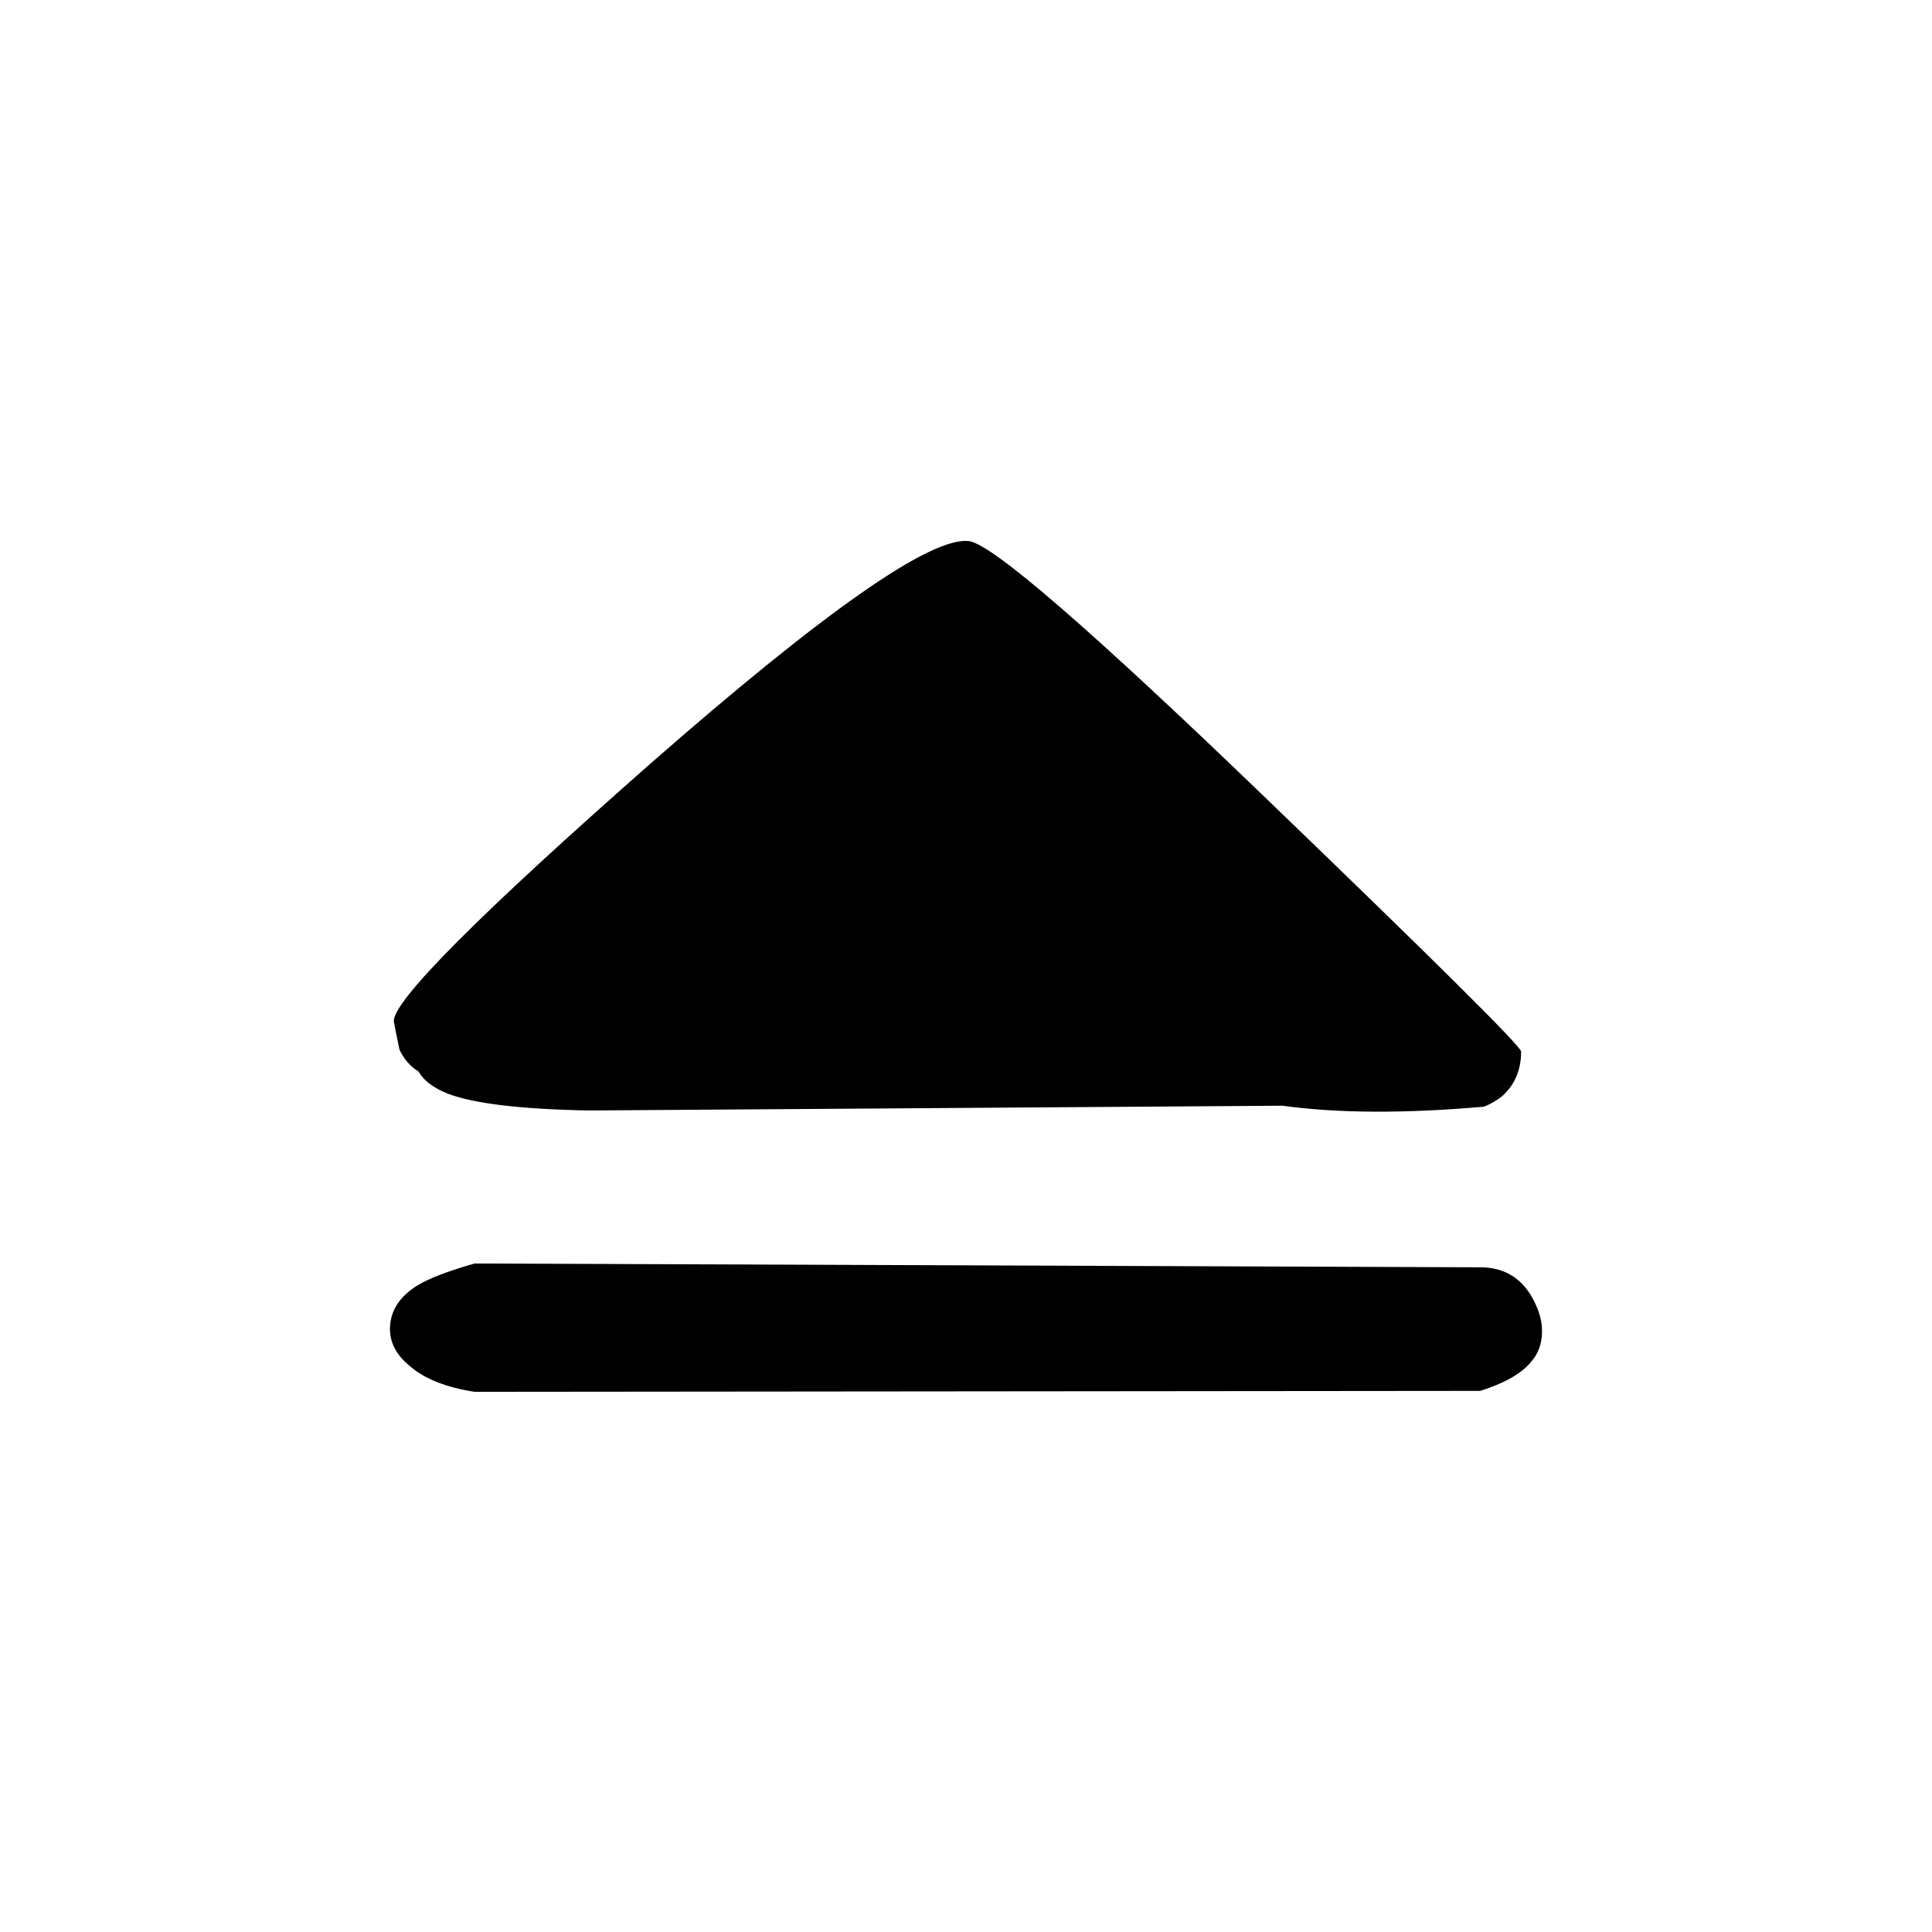 <?xml version="1.0" encoding="UTF-8"?>
<!-- Uploaded to: ICON Repo, www.iconrepo.com, Generator: ICON Repo Mixer Tools -->
<svg fill="#000000" width="800px" height="800px" version="1.1" viewBox="144 144 512 512" xmlns="http://www.w3.org/2000/svg">
 <path d="m269.77 478.84c-7.055 2.016-12.094 3.949-15.117 5.793-4.867 3.023-7.305 6.887-7.305 11.59 0 3.695 1.766 6.969 5.289 9.824 3.863 3.359 9.574 5.625 17.133 6.801l266.51-0.25c6.383-2.016 10.832-4.535 13.352-7.559 2.016-2.184 3.023-4.953 3.023-8.312 0-3.023-1.008-6.215-3.023-9.574-3.023-4.867-7.473-7.305-13.352-7.305l-266.51-1.008m209.58-123.43c-46.352-44.668-72.547-67.34-78.594-68.012-10.074-1.176-38.289 18.555-84.641 59.195-45.176 39.801-67.762 62.473-67.762 68.016 0 0.168 0.504 2.688 1.512 7.559 1.176 2.516 2.856 4.449 5.039 5.793 1.344 2.352 3.863 4.281 7.555 5.793 6.887 2.688 19.398 4.199 37.535 4.535l183.89-1.262c14.609 2.016 32.41 2.102 53.402 0.254 1.68-0.672 3.277-1.598 4.789-2.773 3.356-3.019 5.035-6.969 5.035-11.836 0-1.344-22.586-23.766-67.762-67.262z"/>
</svg>